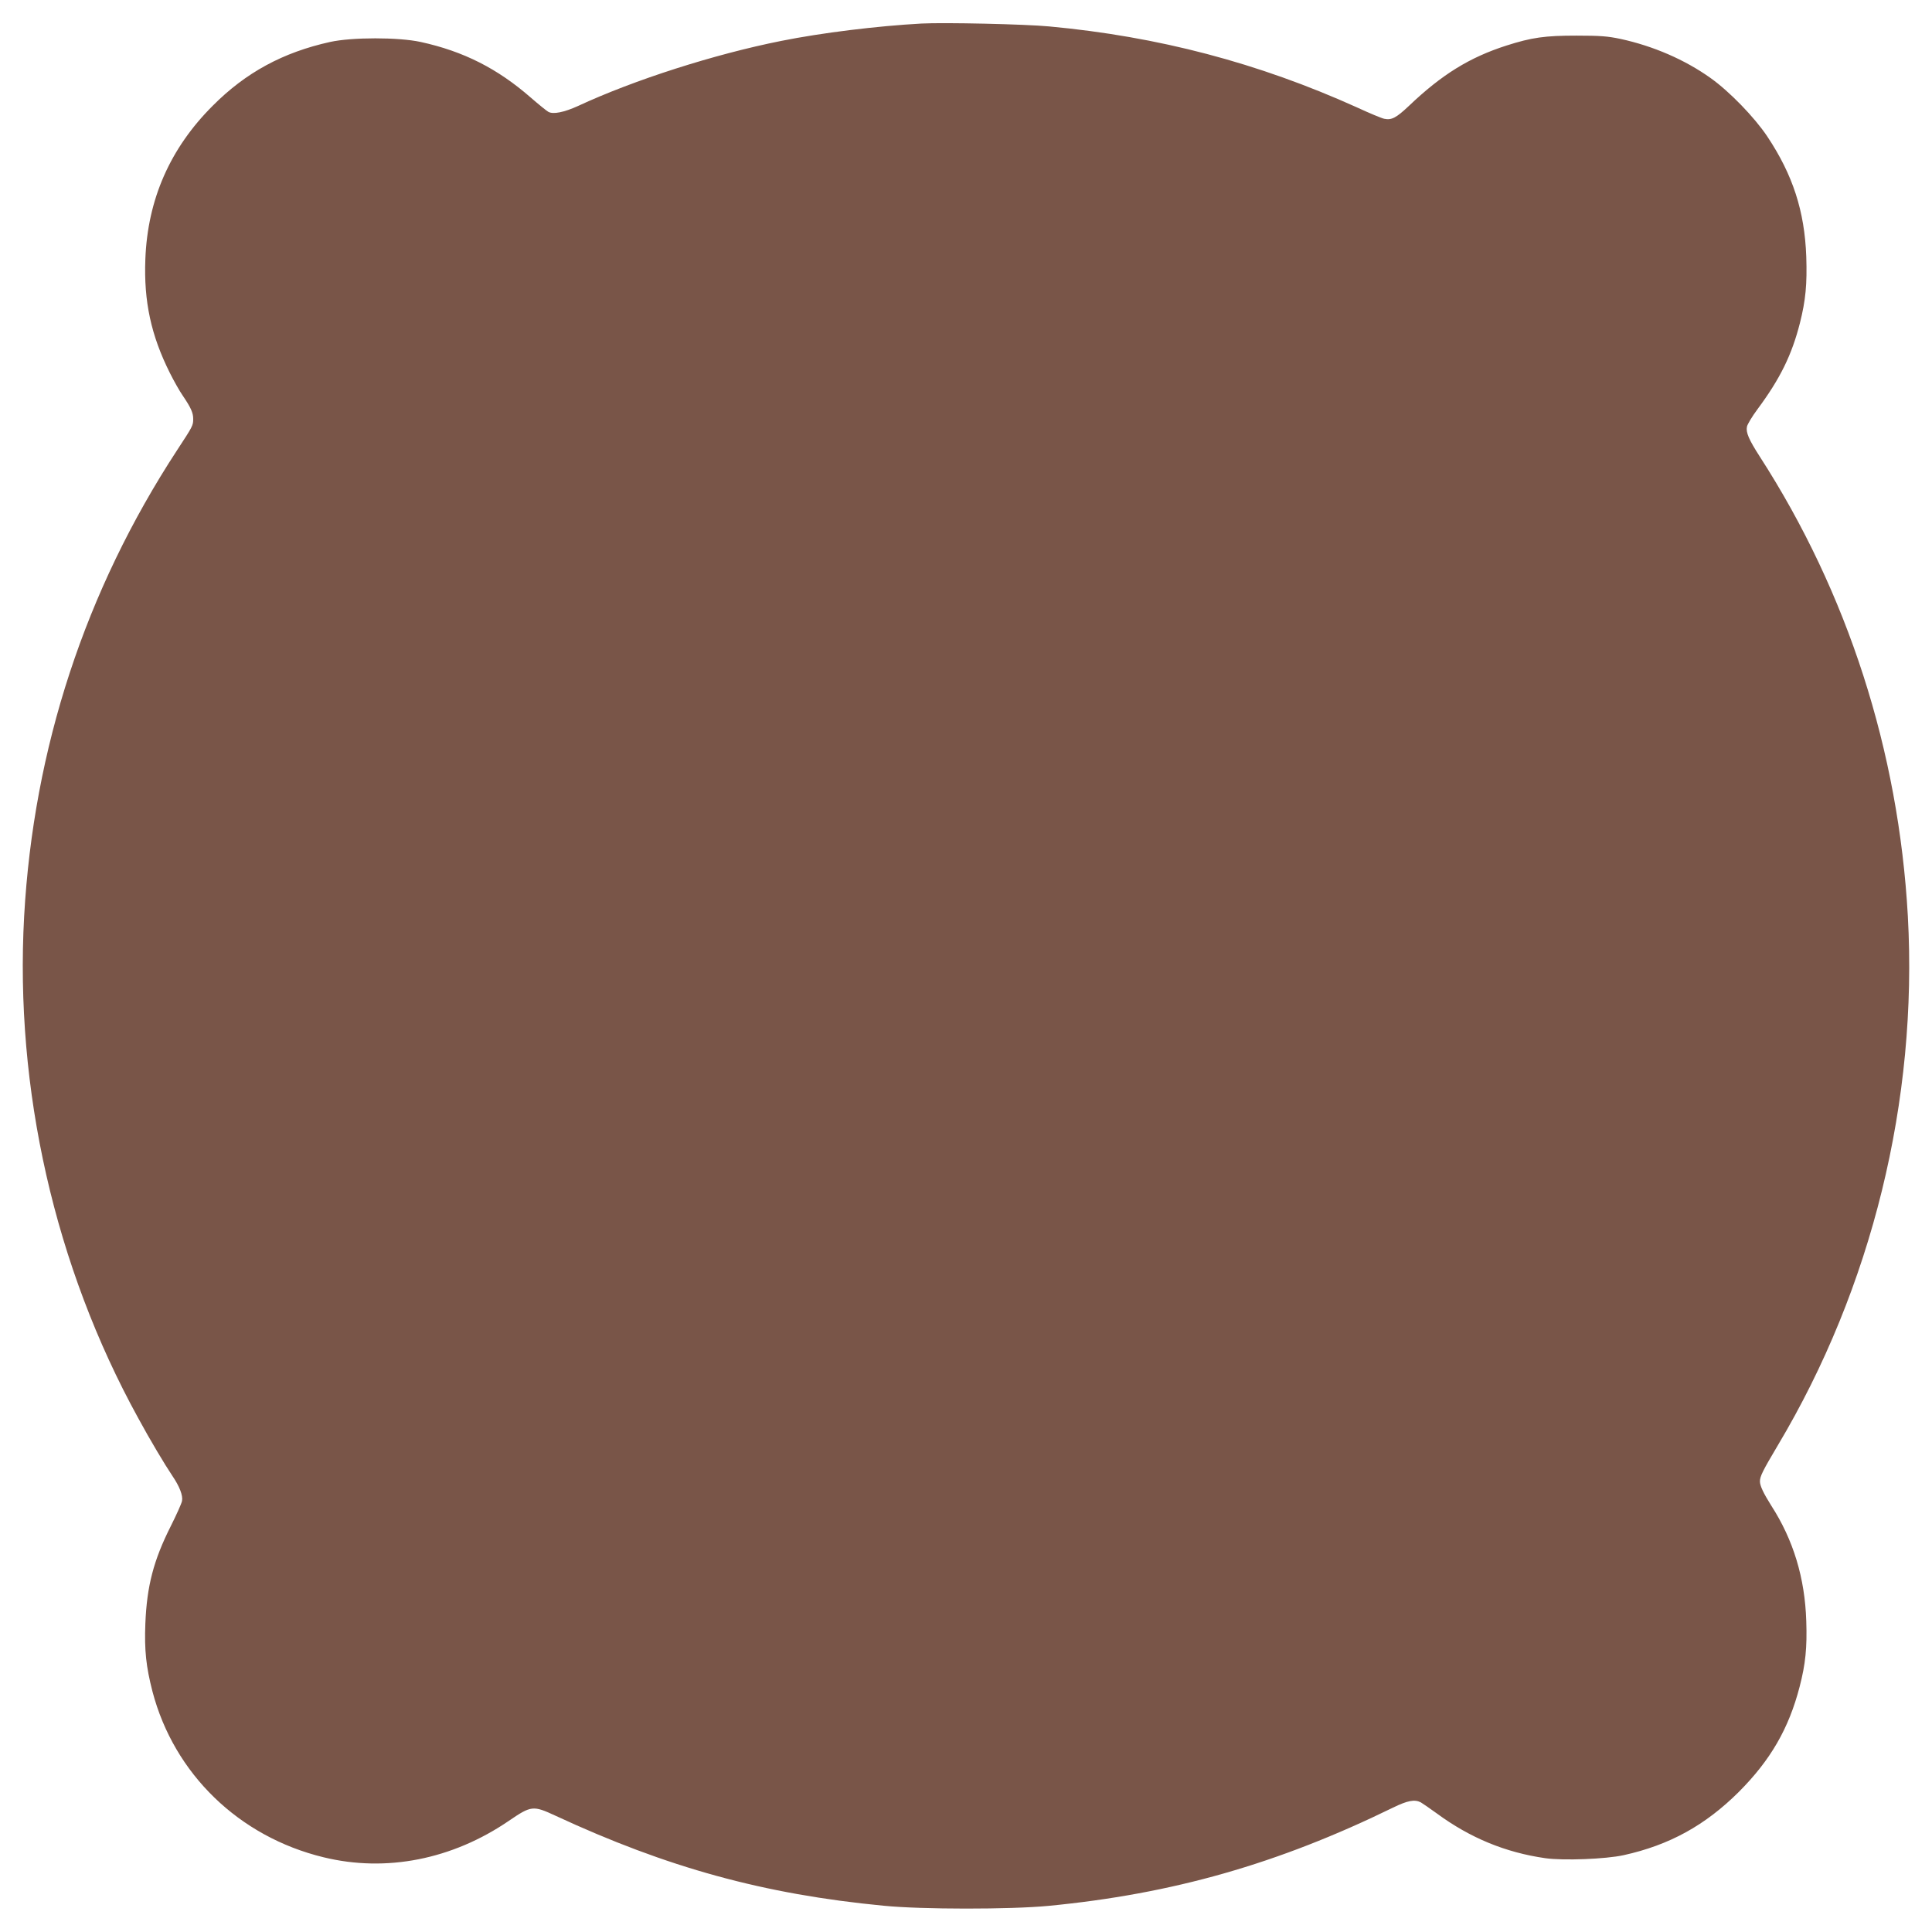 <?xml version="1.0" standalone="no"?>
<!DOCTYPE svg PUBLIC "-//W3C//DTD SVG 20010904//EN"
 "http://www.w3.org/TR/2001/REC-SVG-20010904/DTD/svg10.dtd">
<svg version="1.0" xmlns="http://www.w3.org/2000/svg"
 width="1280pt" height="1280pt" viewBox="0 0 1280 1280"
 preserveAspectRatio="xMidYMid meet">
<g transform="translate(0,1280) scale(0.1,-0.1)"
fill="#795548" stroke="none">
<path d="M6105 12644 c-292 -16 -660 -61 -929 -115 -442 -88 -974 -258 -1346
-431 -92 -42 -165 -57 -197 -39 -11 6 -63 48 -116 94 -221 193 -446 307 -730
369 -146 32 -456 32 -600 0 -312 -69 -558 -202 -777 -422 -283 -282 -432 -621
-447 -1017 -11 -280 38 -505 162 -753 26 -52 64 -120 85 -150 55 -81 70 -115
70 -155 0 -44 -2 -48 -107 -208 -608 -930 -951 -1975 -1013 -3087 -63 -1146
203 -2320 755 -3324 78 -144 176 -308 227 -384 47 -69 71 -130 64 -166 -3 -17
-37 -92 -74 -166 -115 -228 -159 -398 -169 -647 -7 -177 5 -286 47 -449 143
-546 573 -963 1134 -1099 414 -101 852 -15 1228 242 148 101 160 102 307 34
743 -345 1383 -521 2176 -597 251 -25 838 -25 1090 -1 822 79 1521 278 2284
651 96 47 143 56 184 35 12 -7 60 -40 107 -74 219 -161 453 -258 718 -296 120
-17 401 -6 519 20 304 67 541 198 764 420 209 210 330 418 402 696 39 150 50
259 44 435 -9 285 -85 537 -232 765 -51 81 -75 131 -75 160 0 34 18 70 119
240 623 1044 928 2287 861 3505 -61 1095 -399 2143 -981 3045 -72 112 -93 160
-85 198 3 16 35 69 70 116 150 202 227 359 281 571 38 151 48 257 42 440 -11
301 -89 542 -259 797 -85 127 -251 298 -375 386 -171 122 -380 212 -596 259
-85 18 -134 22 -292 22 -210 0 -296 -12 -465 -66 -243 -78 -427 -191 -646
-400 -84 -79 -114 -95 -163 -85 -16 3 -98 37 -182 76 -652 294 -1314 469
-2039 536 -157 15 -696 27 -845 19z"/>
</g>
</svg>
